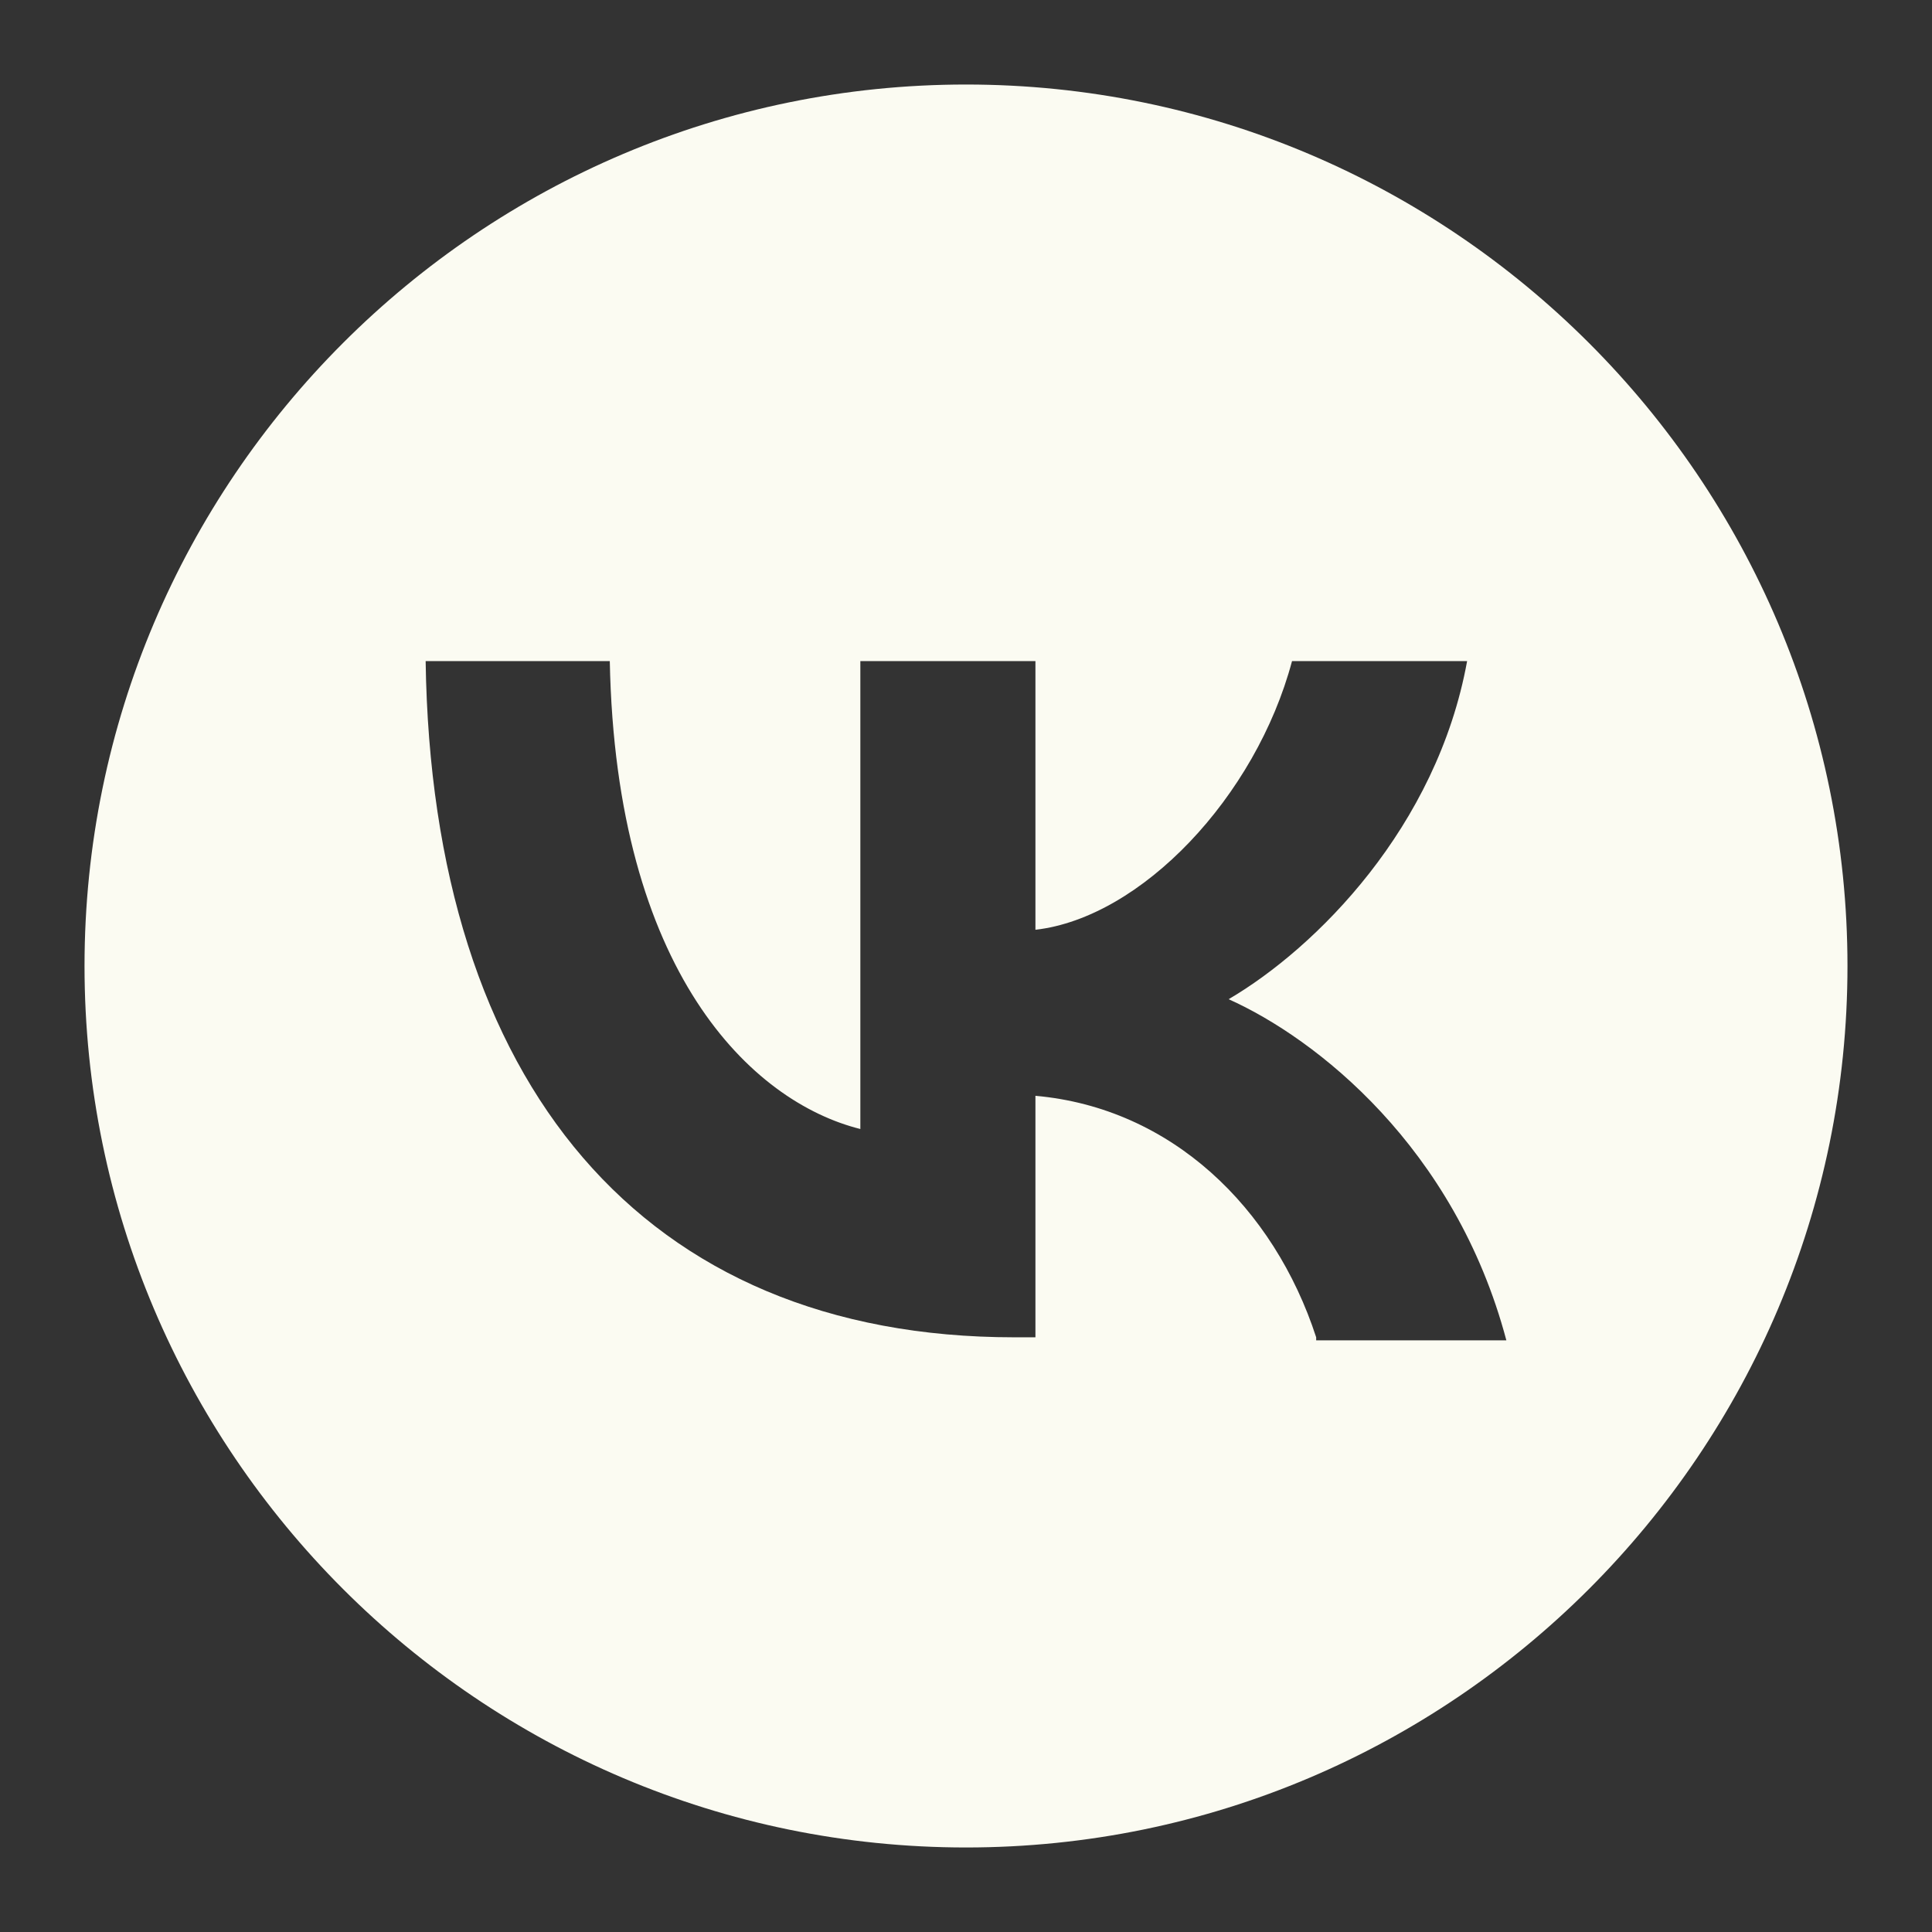 <?xml version="1.0" encoding="UTF-8"?> <svg xmlns="http://www.w3.org/2000/svg" xmlns:xlink="http://www.w3.org/1999/xlink" version="1.1" id="Слой_1" x="0px" y="0px" width="64px" height="64px" viewBox="0 0 64 64" style="enable-background:new 0 0 64 64;" xml:space="preserve"><rect x="0" y="0" width="64" height="64" fill="#333333" stroke="none"/> <style type="text/css"> .st0{fill:#FBFBF2;} </style> <g id="Слой_2_1_"> </g> <g id="Слой_1_2_"> <path class="st0" d="M32,2.8C15.9,2.8,2.8,15.9,2.8,32S15.9,61.2,32,61.2S61.2,48.1,61.2,32S48.1,2.8,32,2.8z M43.6,44.3 c-1.4-4.3-4.8-7.6-9.3-8v8h-0.7c-12.3,0-19.3-8.4-19.5-22.4h6.1c0.2,10.3,4.7,14.6,8.3,15.5V21.9h5.8v8.9c3.5-0.4,7.3-4.4,8.5-8.9 h5.8c-1,5.5-5,9.5-7.9,11.2c2.9,1.3,7.5,4.9,9.2,11.3H43.6z"></path> </g> <g id="Слой_2_2_"> </g> </svg> 